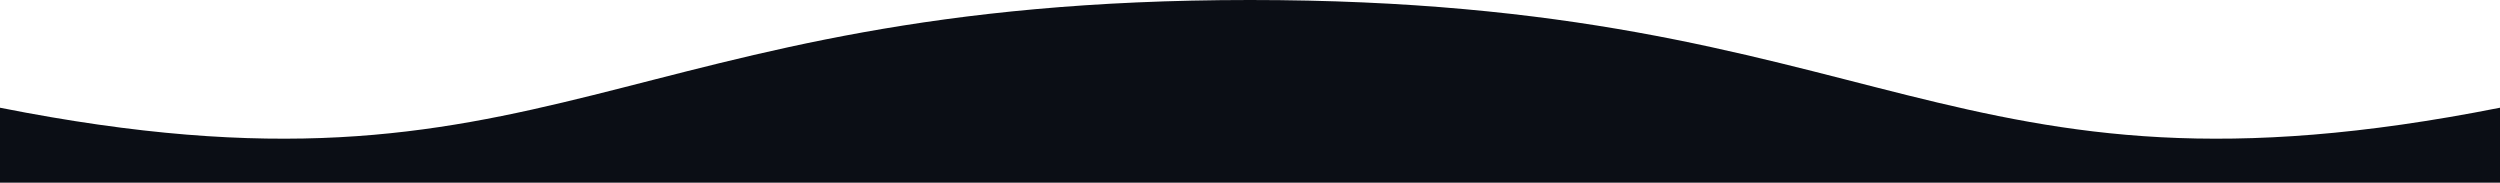 <svg xmlns="http://www.w3.org/2000/svg" width="1857.39" height="135.713" viewBox="0 0 1857.39 135.713"><path id="Trac&#xE9;_2532" data-name="Trac&#xE9; 2532" d="M1537.728,578.825c474.364,0,517.066-161.646,928.7-80.028V443.112H609.034V498.8C1020.664,417.179,1063.367,578.825,1537.728,578.825Z" transform="translate(2466.424 578.825) rotate(180)" fill="#0b0e15"></path></svg>